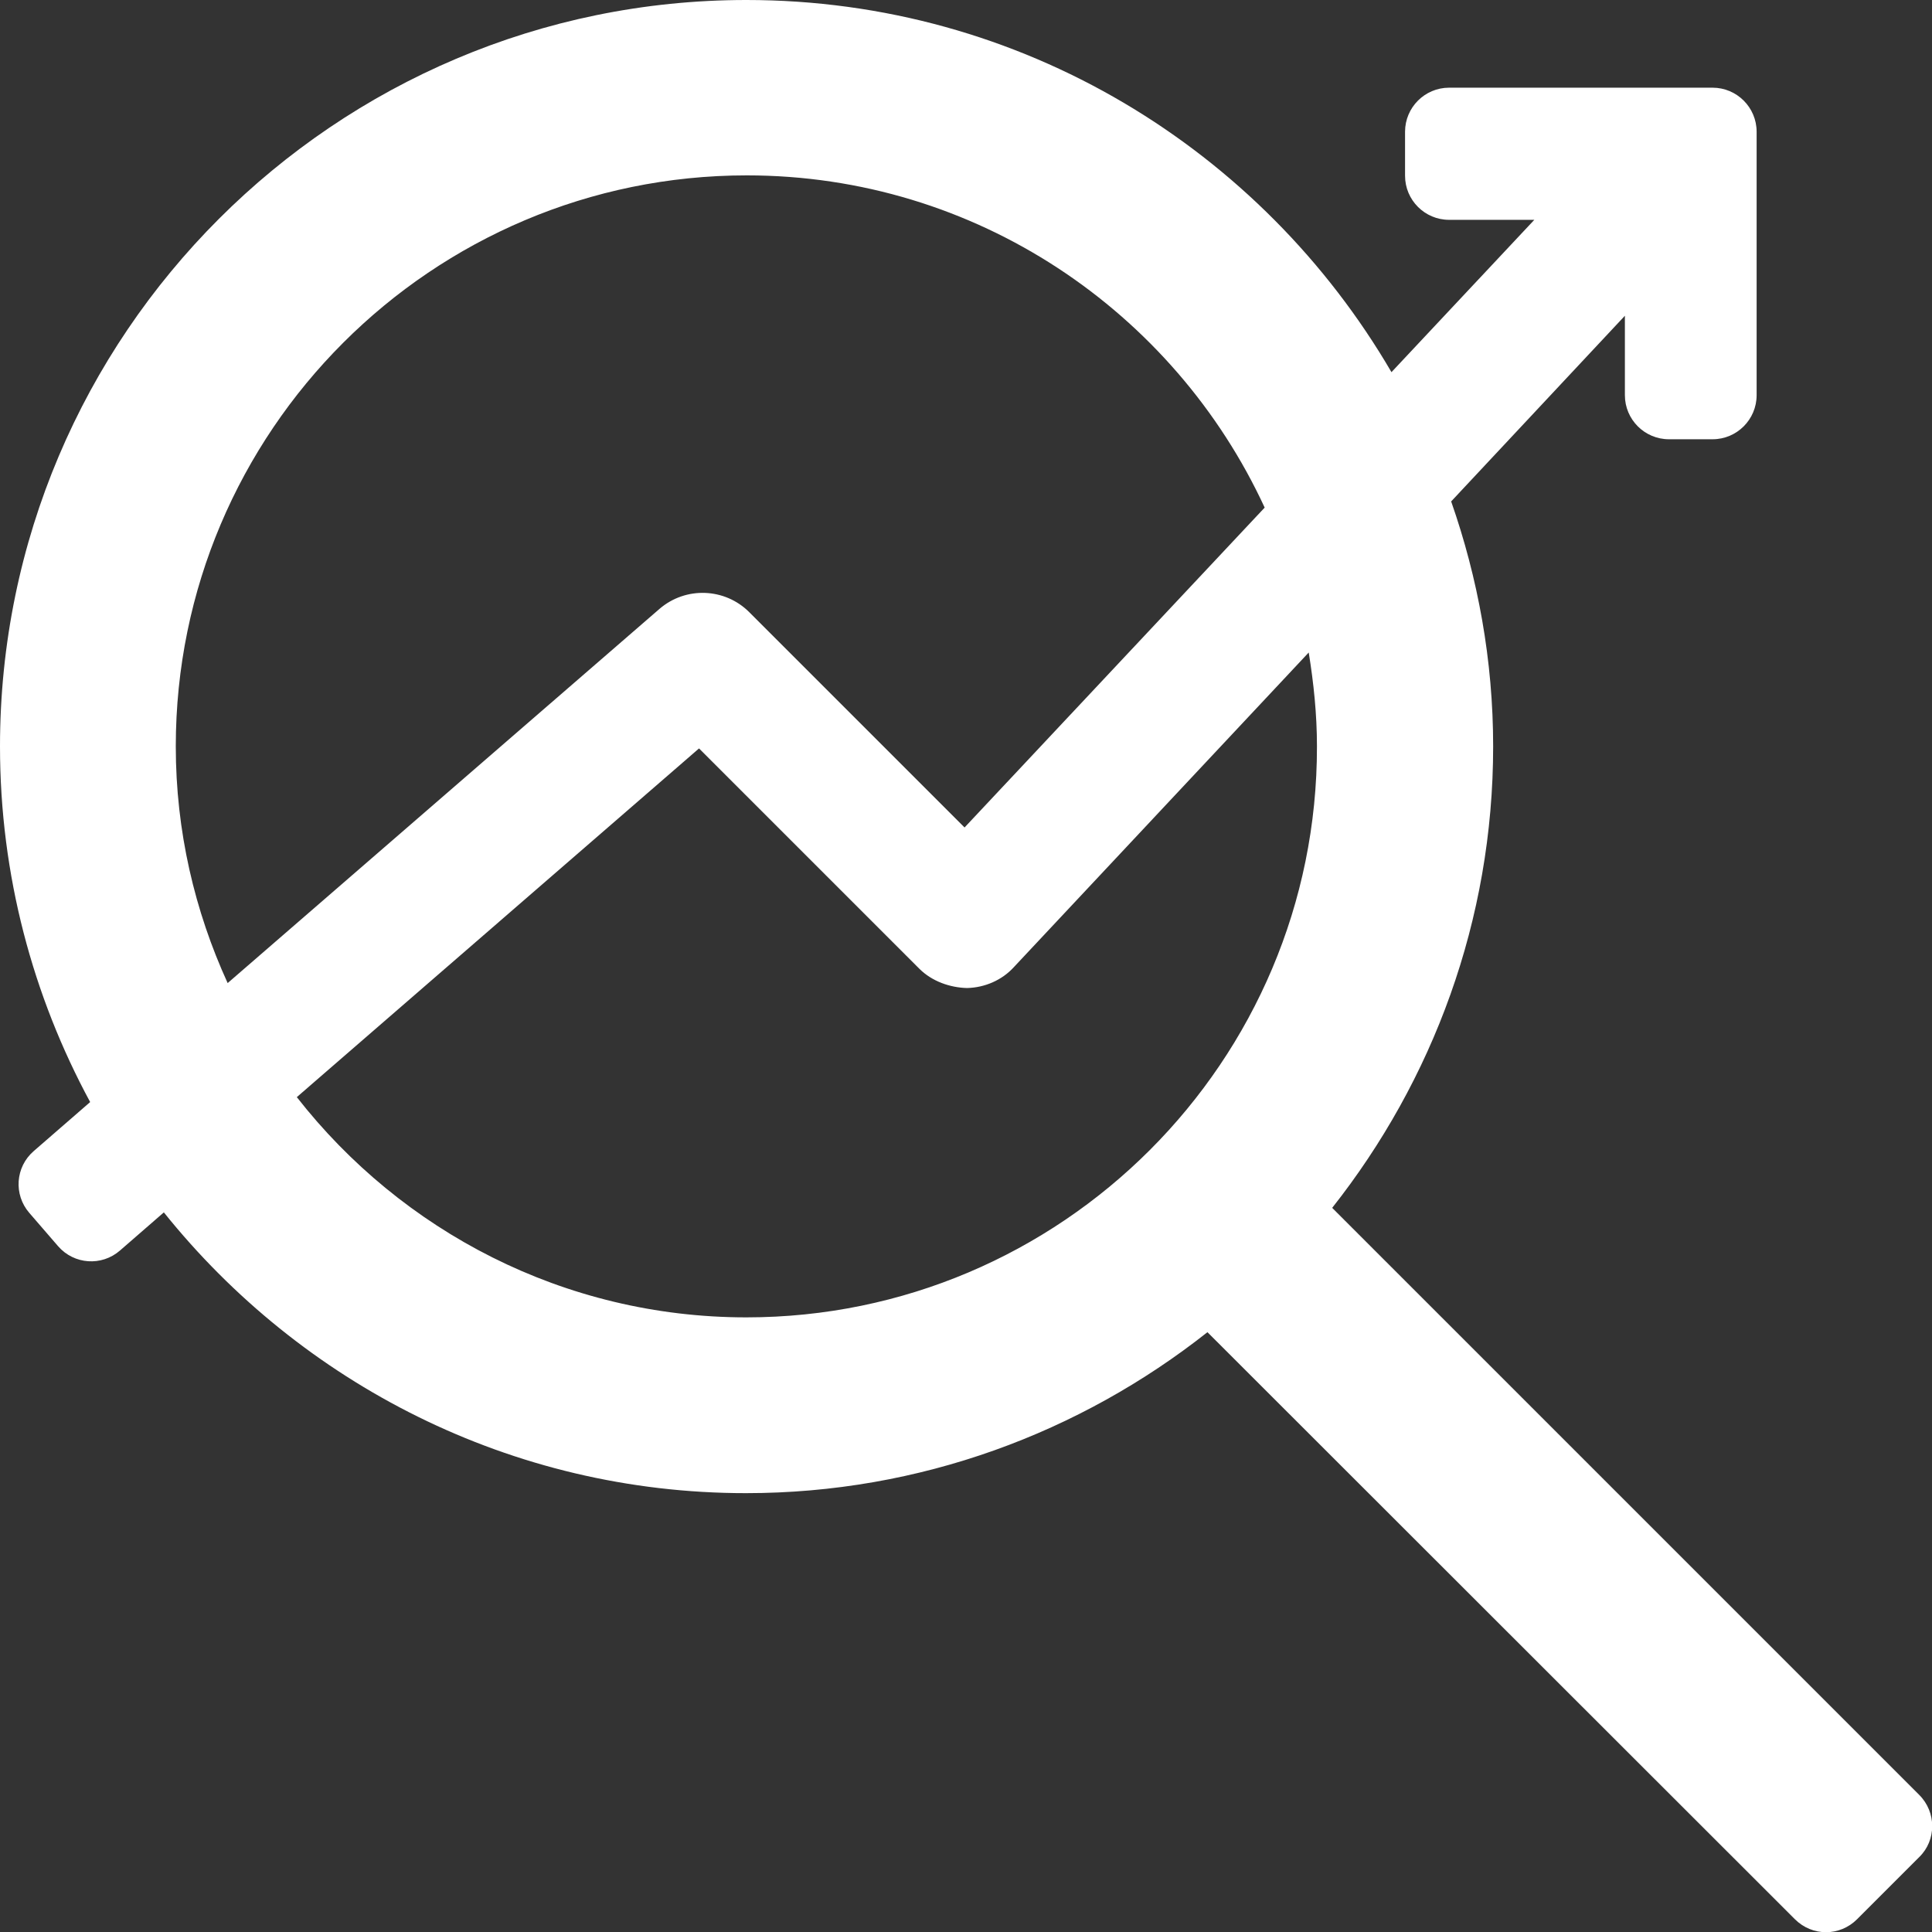 <?xml version="1.0" encoding="utf-8"?>
<!-- Generator: Adobe Illustrator 25.0.1, SVG Export Plug-In . SVG Version: 6.00 Build 0)  -->
<svg version="1.1" id="Capa_1" xmlns="http://www.w3.org/2000/svg" xmlns:xlink="http://www.w3.org/1999/xlink" x="0px" y="0px"
	 width="469.3px" height="469.3px" viewBox="0 0 469.3 469.3" style="enable-background:new 0 0 469.3 469.3;" xml:space="preserve"
	>
<rect x="0" y="0" width="469.3" height="469.3" fill="#333333" stroke="none"/>
<style type="text/css">
	.st0{fill:#FFFFFF;}
</style>
<g>
	<g>
		<path class="st0" d="M466.2,436L323.6,293.4c24.4-30.9,39.1-69.8,39.1-112.1c0-20.9-3.7-40.9-10.2-59.5l42.2-45.1V96
			c0,5.9,4.8,10.7,10.7,10.7H416c5.9,0,10.7-4.8,10.7-10.7V32c0-5.9-4.8-10.7-10.7-10.7h-64c-5.9,0-10.7,4.8-10.7,10.7v10.7
			c0,5.9,4.8,10.7,10.7,10.7h20.7L338,90.4C306.5,36.4,248.2,0,181.3,0C81.4,0,0,81.3,0,181.3c0,31.3,8,60.7,21.9,86.4L8.2,279.6
			c-4.5,3.9-4.9,10.6-1.1,15l7,8.1c3.9,4.5,10.6,4.9,15,1.1l10.7-9.3c33.3,41.5,84.3,68.2,141.4,68.2c42.3,0,81.2-14.7,112.1-39.1
			L436,466.2c4.2,4.2,10.9,4.2,15.1,0l15.1-15.1C470.4,447,470.4,440.2,466.2,436z M42.7,181.3c0-76.5,62.2-138.7,138.7-138.7
			c55.7,0,103.8,33.1,125.8,80.7L234.3,201L182,148.7c-5.9-5.9-15.4-6.3-21.8-0.8L55.3,238.8C47.3,221.3,42.7,201.9,42.7,181.3z
			 M181.3,320c-44.3,0-83.8-21-109.2-53.5l97.7-84.7l53.5,53.5c3.1,3.1,7.5,4.6,11.6,4.7c4.3-0.1,8.5-1.9,11.4-5.1l71.6-76.4
			c1.2,7.4,2,15,2,22.8C320,257.8,257.8,320,181.3,320z"/>
	</g>
</g>
</svg>
